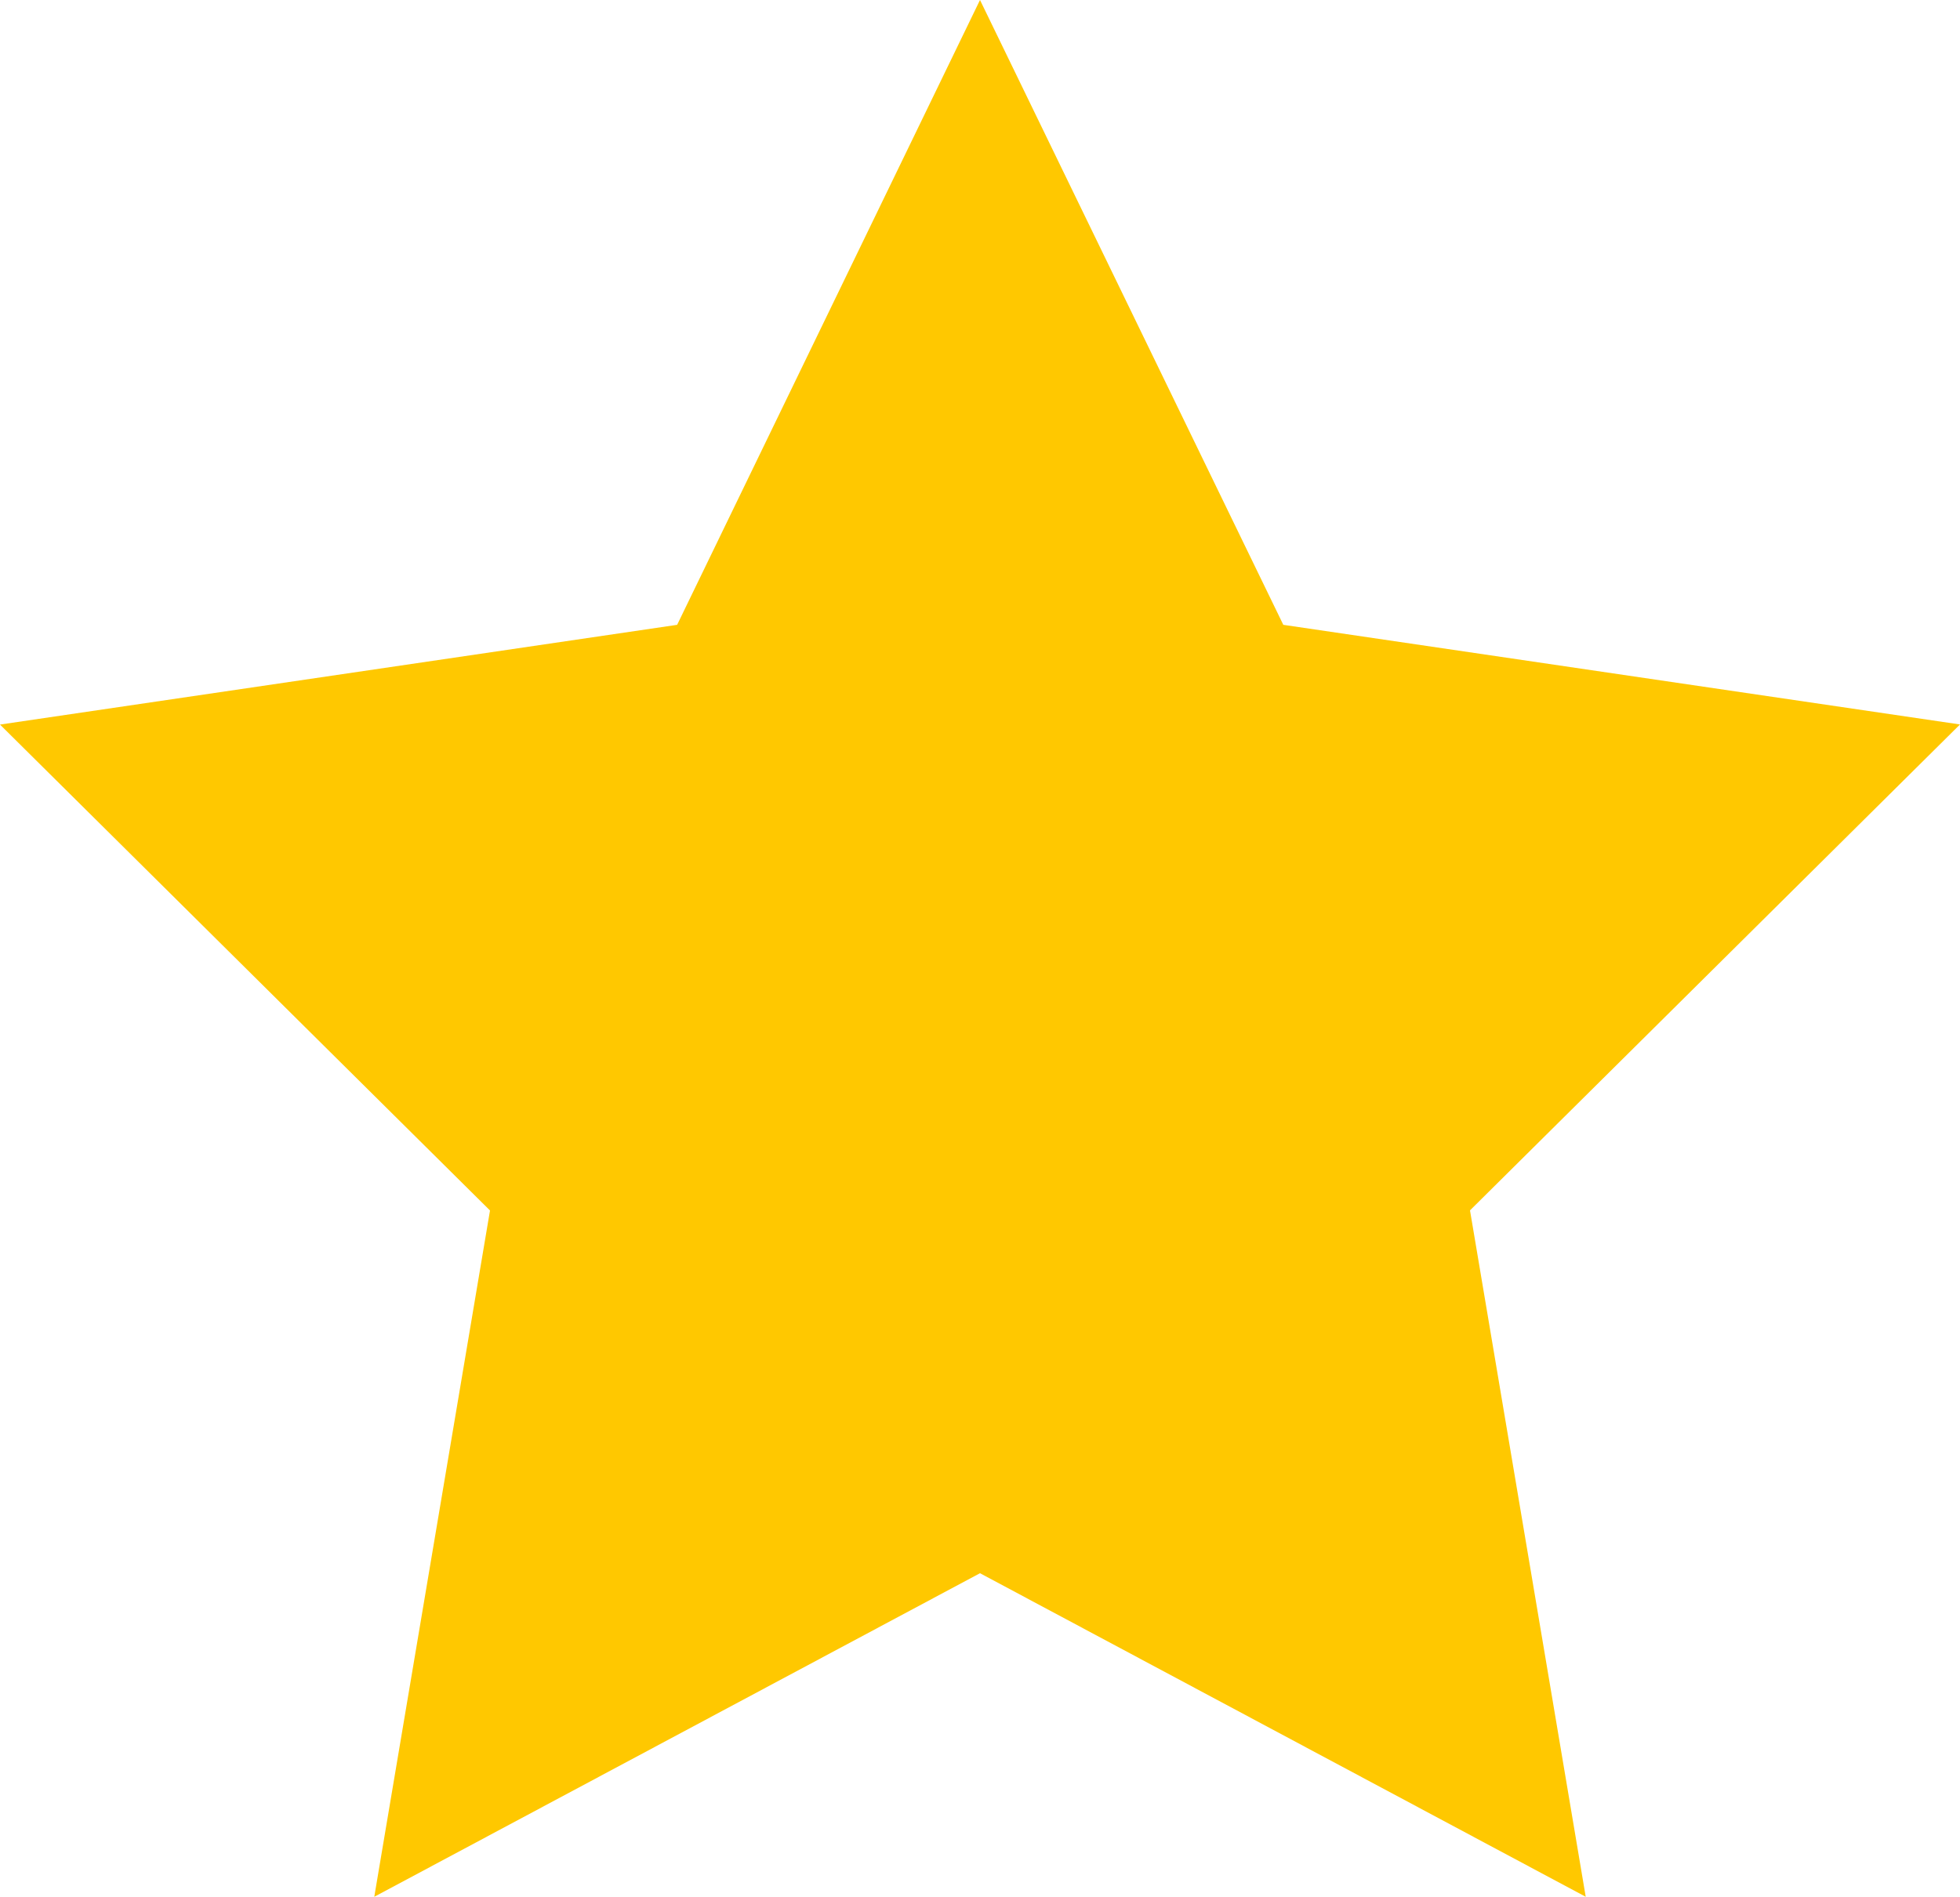 <svg xmlns="http://www.w3.org/2000/svg" width="17.564" height="17.001"><path d="M8.782 0L6.068 5.6 0 6.494l4.391 4.355L3.354 17l5.428-2.9L14.21 17l-1.037-6.152 4.391-4.355L11.5 5.6z" fill="#ffc800"/></svg>
